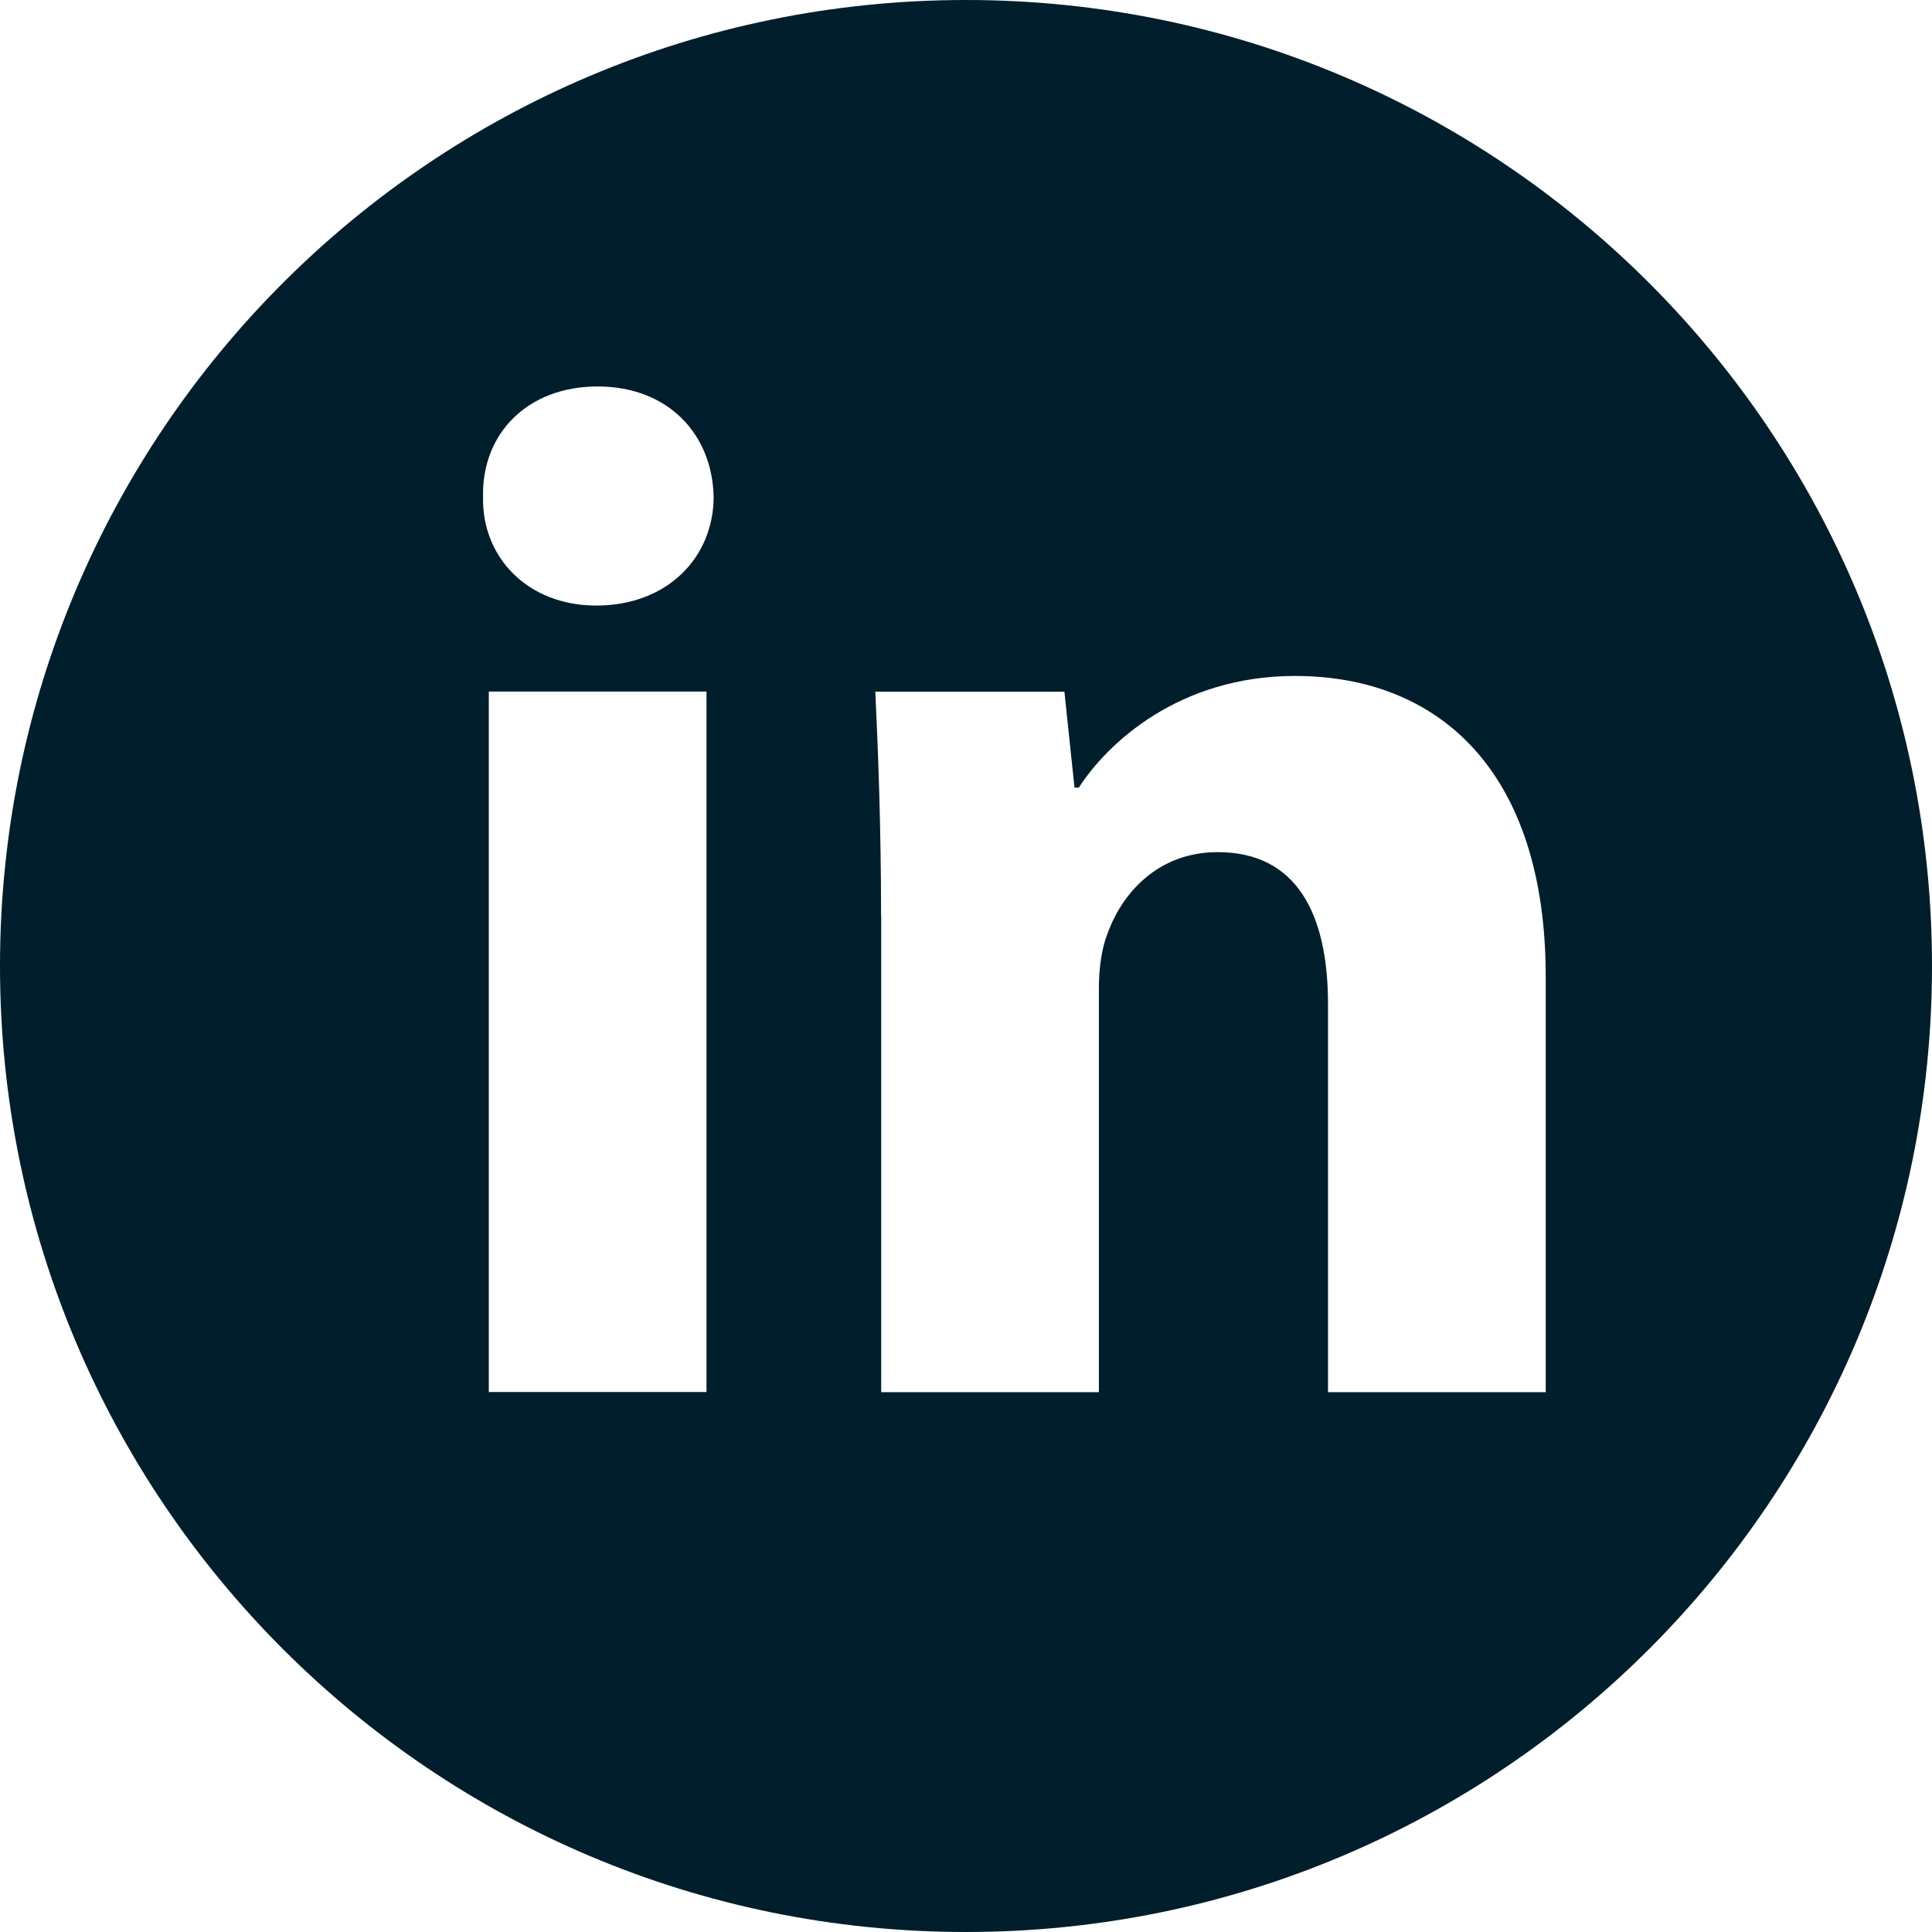 <?xml version="1.0" encoding="utf-8"?>
<svg xmlns="http://www.w3.org/2000/svg" width="32" height="32" viewBox="0 0 32 32" fill="none">
<path fill-rule="evenodd" clip-rule="evenodd" d="M16 32C24.837 32 32 24.837 32 16C32 7.163 24.837 0 16 0C7.163 0 0 7.163 0 16C0 24.837 7.163 32 16 32ZM11.82 8.228C11.82 9.224 11.061 10.03 9.875 10.03C8.735 10.03 7.977 9.224 8.001 8.228C7.977 7.184 8.735 6.401 9.898 6.401C11.061 6.401 11.797 7.184 11.82 8.228ZM8.096 23.056V11.454H11.702V23.056H8.096ZM14.593 15.158C14.593 13.71 14.546 12.477 14.498 11.456H17.63L17.797 13.046H17.868C18.342 12.31 19.528 11.196 21.45 11.196C23.822 11.196 25.602 12.762 25.602 16.177V23.059H21.996V16.629C21.996 15.133 21.474 14.114 20.169 14.114C19.173 14.114 18.58 14.802 18.343 15.466C18.248 15.703 18.201 16.035 18.201 16.368V23.059H14.595V15.158H14.593Z" fill="#001E2B"/>
</svg>